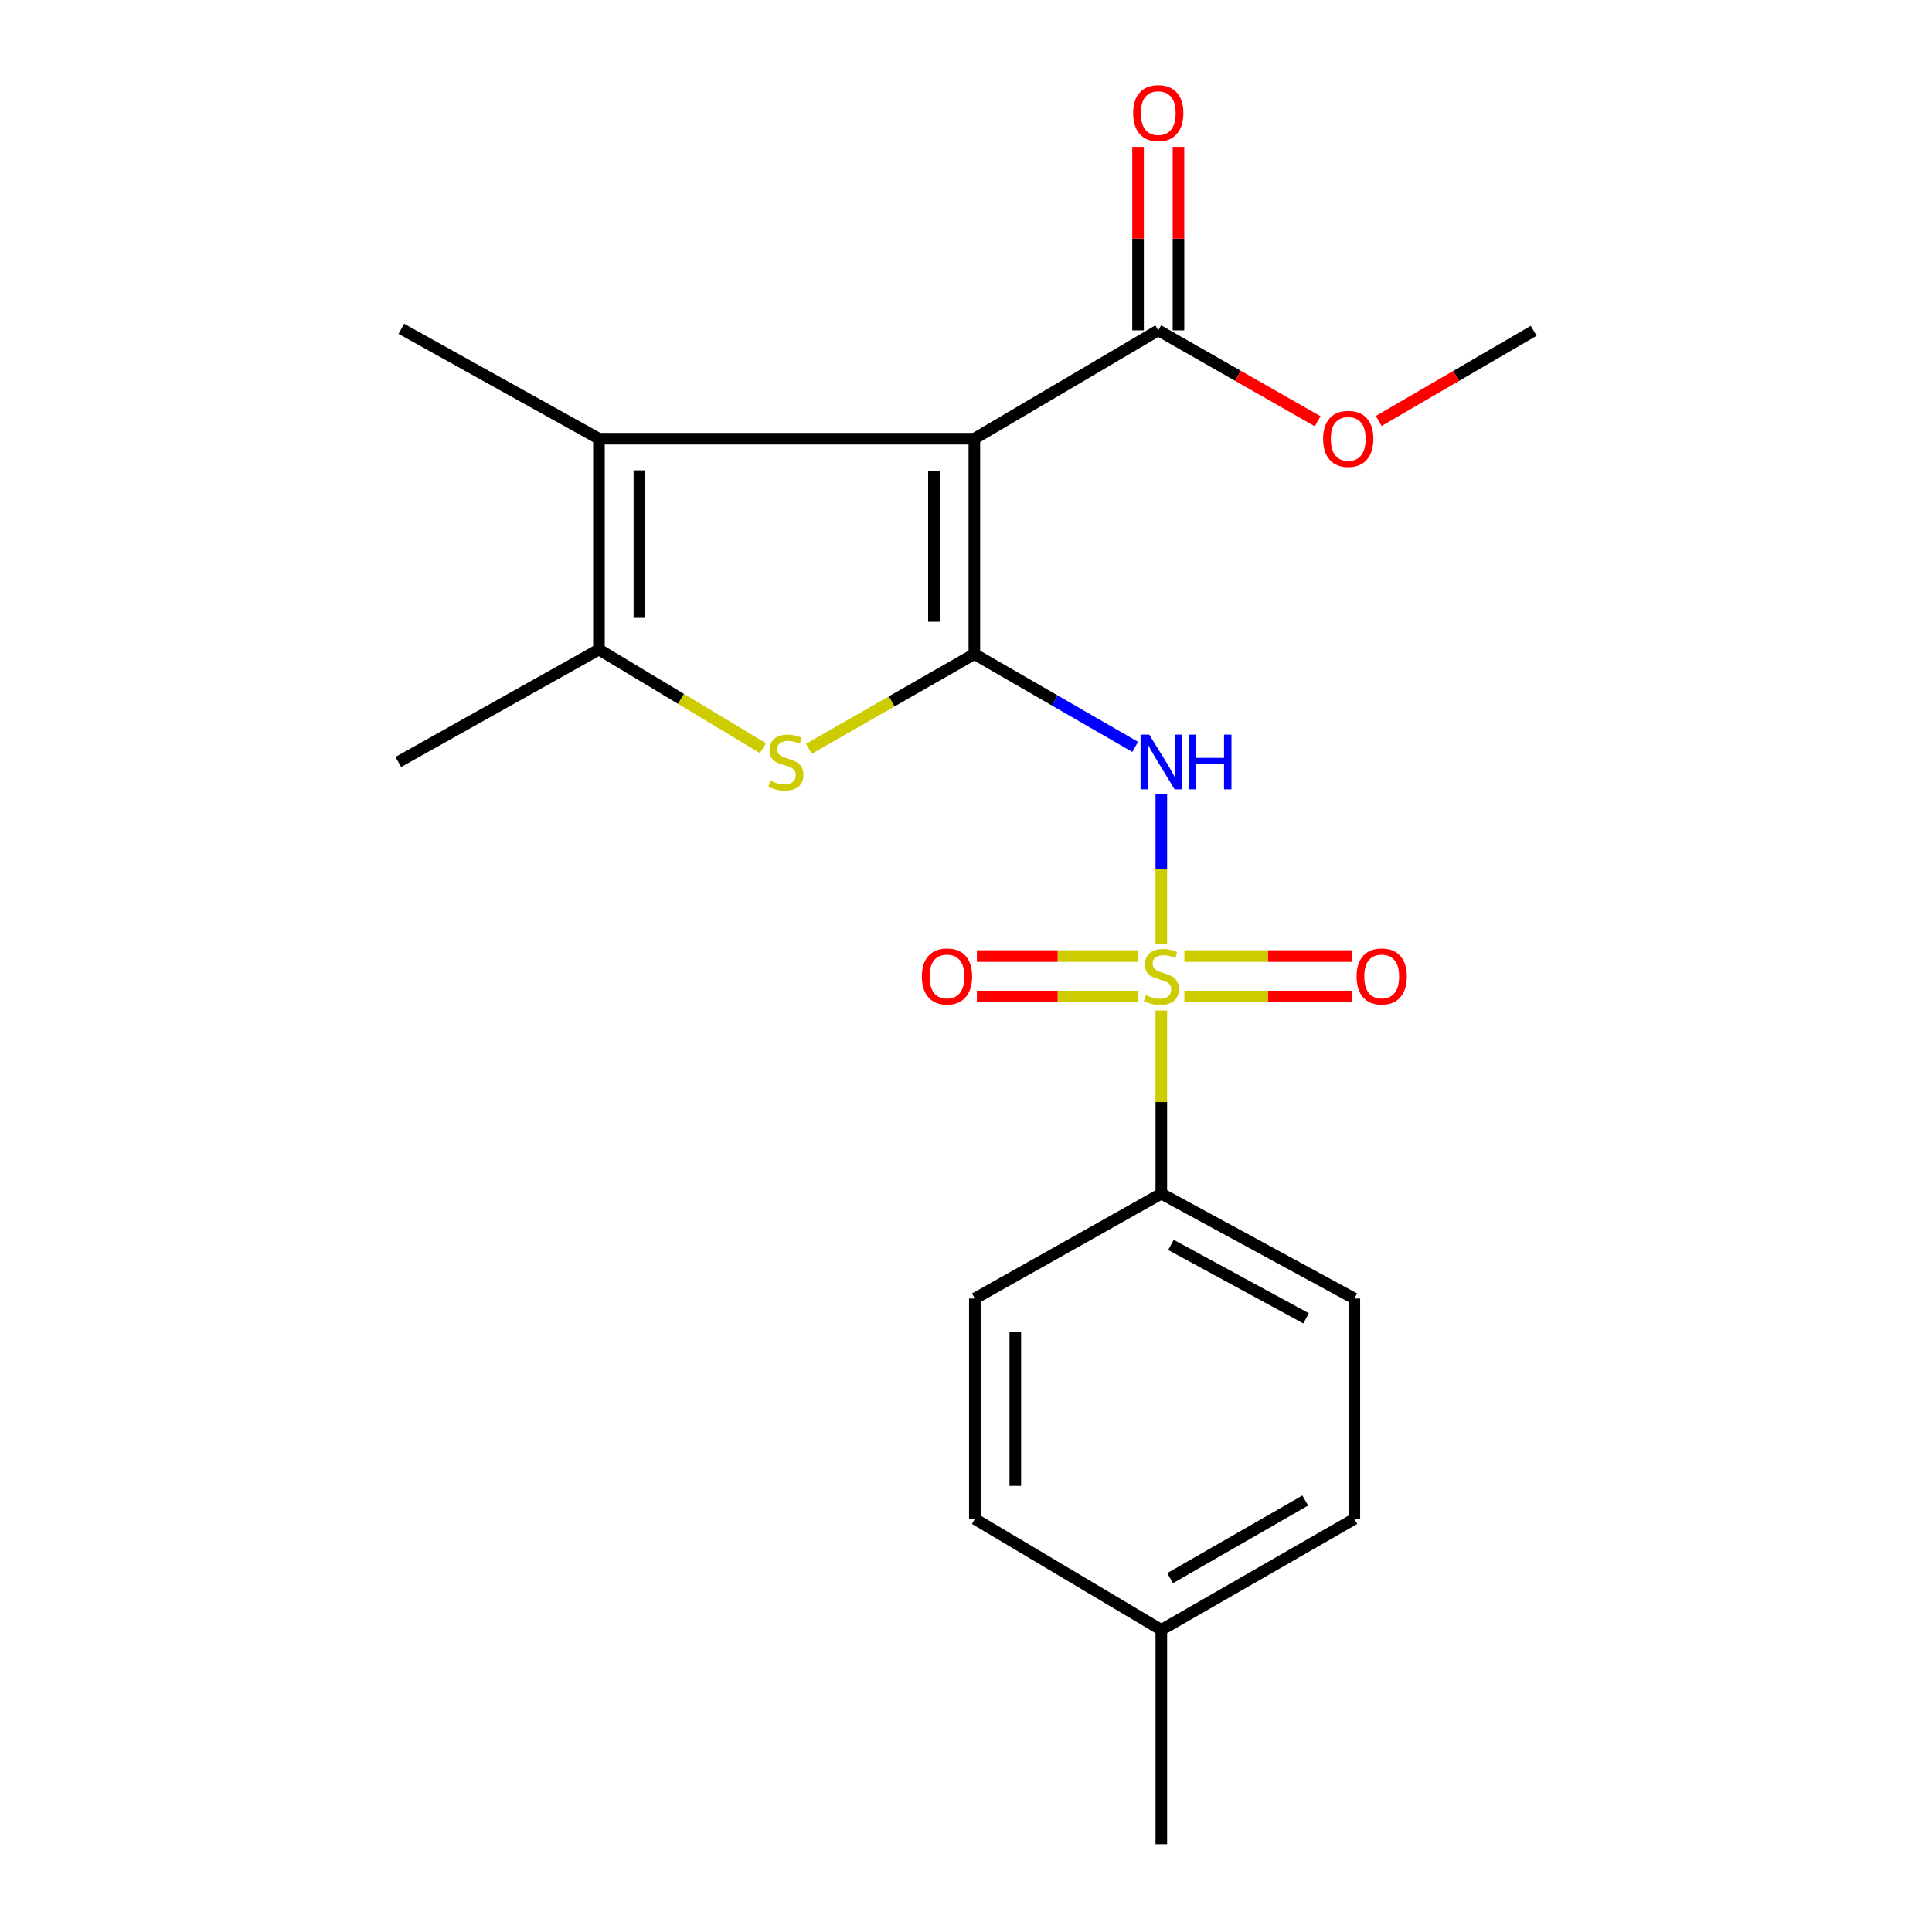 <?xml version='1.0' encoding='iso-8859-1'?>
<svg version='1.1' baseProfile='full'
              xmlns='http://www.w3.org/2000/svg'
                      xmlns:rdkit='http://www.rdkit.org/xml'
                      xmlns:xlink='http://www.w3.org/1999/xlink'
                  xml:space='preserve'
width='1000px' height='1000px' viewBox='0 0 1000 1000'>
<!-- END OF HEADER -->
<rect style='opacity:1.0;fill:#FFFFFF;stroke:none' width='1000' height='1000' x='0' y='0'> </rect>
<path class='bond-1' d='M 504.326,338.539 L 504.326,227.079' style='fill:none;fill-rule:evenodd;stroke:#000000;stroke-width:6px;stroke-linecap:butt;stroke-linejoin:miter;stroke-opacity:1' />
<path class='bond-1' d='M 483.393,321.82 L 483.393,243.798' style='fill:none;fill-rule:evenodd;stroke:#000000;stroke-width:6px;stroke-linecap:butt;stroke-linejoin:miter;stroke-opacity:1' />
<path class='bond-2' d='M 504.326,338.539 L 545.945,362.562' style='fill:none;fill-rule:evenodd;stroke:#000000;stroke-width:6px;stroke-linecap:butt;stroke-linejoin:miter;stroke-opacity:1' />
<path class='bond-2' d='M 545.945,362.562 L 587.564,386.585' style='fill:none;fill-rule:evenodd;stroke:#0000FF;stroke-width:6px;stroke-linecap:butt;stroke-linejoin:miter;stroke-opacity:1' />
<path class='bond-3' d='M 504.326,338.539 L 461.496,363.063' style='fill:none;fill-rule:evenodd;stroke:#000000;stroke-width:6px;stroke-linecap:butt;stroke-linejoin:miter;stroke-opacity:1' />
<path class='bond-3' d='M 461.496,363.063 L 418.666,387.588' style='fill:none;fill-rule:evenodd;stroke:#CCCC00;stroke-width:6px;stroke-linecap:butt;stroke-linejoin:miter;stroke-opacity:1' />
<path class='bond-0' d='M 601.098,488.44 L 601.098,449.674' style='fill:none;fill-rule:evenodd;stroke:#CCCC00;stroke-width:6px;stroke-linecap:butt;stroke-linejoin:miter;stroke-opacity:1' />
<path class='bond-0' d='M 601.098,449.674 L 601.098,410.908' style='fill:none;fill-rule:evenodd;stroke:#0000FF;stroke-width:6px;stroke-linecap:butt;stroke-linejoin:miter;stroke-opacity:1' />
<path class='bond-7' d='M 601.098,523.026 L 601.098,570.427' style='fill:none;fill-rule:evenodd;stroke:#CCCC00;stroke-width:6px;stroke-linecap:butt;stroke-linejoin:miter;stroke-opacity:1' />
<path class='bond-7' d='M 601.098,570.427 L 601.098,617.828' style='fill:none;fill-rule:evenodd;stroke:#000000;stroke-width:6px;stroke-linecap:butt;stroke-linejoin:miter;stroke-opacity:1' />
<path class='bond-8' d='M 613.03,515.8 L 656.325,515.8' style='fill:none;fill-rule:evenodd;stroke:#CCCC00;stroke-width:6px;stroke-linecap:butt;stroke-linejoin:miter;stroke-opacity:1' />
<path class='bond-8' d='M 656.325,515.8 L 699.621,515.8' style='fill:none;fill-rule:evenodd;stroke:#FF0000;stroke-width:6px;stroke-linecap:butt;stroke-linejoin:miter;stroke-opacity:1' />
<path class='bond-8' d='M 613.03,494.866 L 656.325,494.866' style='fill:none;fill-rule:evenodd;stroke:#CCCC00;stroke-width:6px;stroke-linecap:butt;stroke-linejoin:miter;stroke-opacity:1' />
<path class='bond-8' d='M 656.325,494.866 L 699.621,494.866' style='fill:none;fill-rule:evenodd;stroke:#FF0000;stroke-width:6px;stroke-linecap:butt;stroke-linejoin:miter;stroke-opacity:1' />
<path class='bond-9' d='M 589.244,494.866 L 547.441,494.866' style='fill:none;fill-rule:evenodd;stroke:#CCCC00;stroke-width:6px;stroke-linecap:butt;stroke-linejoin:miter;stroke-opacity:1' />
<path class='bond-9' d='M 547.441,494.866 L 505.638,494.866' style='fill:none;fill-rule:evenodd;stroke:#FF0000;stroke-width:6px;stroke-linecap:butt;stroke-linejoin:miter;stroke-opacity:1' />
<path class='bond-9' d='M 589.244,515.8 L 547.441,515.8' style='fill:none;fill-rule:evenodd;stroke:#CCCC00;stroke-width:6px;stroke-linecap:butt;stroke-linejoin:miter;stroke-opacity:1' />
<path class='bond-9' d='M 547.441,515.8 L 505.638,515.8' style='fill:none;fill-rule:evenodd;stroke:#FF0000;stroke-width:6px;stroke-linecap:butt;stroke-linejoin:miter;stroke-opacity:1' />
<path class='bond-4' d='M 504.326,227.079 L 310.004,227.079' style='fill:none;fill-rule:evenodd;stroke:#000000;stroke-width:6px;stroke-linecap:butt;stroke-linejoin:miter;stroke-opacity:1' />
<path class='bond-6' d='M 504.326,227.079 L 599.516,170.988' style='fill:none;fill-rule:evenodd;stroke:#000000;stroke-width:6px;stroke-linecap:butt;stroke-linejoin:miter;stroke-opacity:1' />
<path class='bond-5' d='M 394.872,387.237 L 352.438,361.713' style='fill:none;fill-rule:evenodd;stroke:#CCCC00;stroke-width:6px;stroke-linecap:butt;stroke-linejoin:miter;stroke-opacity:1' />
<path class='bond-5' d='M 352.438,361.713 L 310.004,336.189' style='fill:none;fill-rule:evenodd;stroke:#000000;stroke-width:6px;stroke-linecap:butt;stroke-linejoin:miter;stroke-opacity:1' />
<path class='bond-14' d='M 310.004,227.079 L 207.732,170.186' style='fill:none;fill-rule:evenodd;stroke:#000000;stroke-width:6px;stroke-linecap:butt;stroke-linejoin:miter;stroke-opacity:1' />
<path class='bond-21' d='M 310.004,227.079 L 310.004,336.189' style='fill:none;fill-rule:evenodd;stroke:#000000;stroke-width:6px;stroke-linecap:butt;stroke-linejoin:miter;stroke-opacity:1' />
<path class='bond-21' d='M 330.938,243.445 L 330.938,319.823' style='fill:none;fill-rule:evenodd;stroke:#000000;stroke-width:6px;stroke-linecap:butt;stroke-linejoin:miter;stroke-opacity:1' />
<path class='bond-18' d='M 310.004,336.189 L 206.162,394.397' style='fill:none;fill-rule:evenodd;stroke:#000000;stroke-width:6px;stroke-linecap:butt;stroke-linejoin:miter;stroke-opacity:1' />
<path class='bond-10' d='M 609.983,170.988 L 609.983,123.516' style='fill:none;fill-rule:evenodd;stroke:#000000;stroke-width:6px;stroke-linecap:butt;stroke-linejoin:miter;stroke-opacity:1' />
<path class='bond-10' d='M 609.983,123.516 L 609.983,76.043' style='fill:none;fill-rule:evenodd;stroke:#FF0000;stroke-width:6px;stroke-linecap:butt;stroke-linejoin:miter;stroke-opacity:1' />
<path class='bond-10' d='M 589.049,170.988 L 589.049,123.516' style='fill:none;fill-rule:evenodd;stroke:#000000;stroke-width:6px;stroke-linecap:butt;stroke-linejoin:miter;stroke-opacity:1' />
<path class='bond-10' d='M 589.049,123.516 L 589.049,76.043' style='fill:none;fill-rule:evenodd;stroke:#FF0000;stroke-width:6px;stroke-linecap:butt;stroke-linejoin:miter;stroke-opacity:1' />
<path class='bond-13' d='M 599.516,170.988 L 640.766,194.519' style='fill:none;fill-rule:evenodd;stroke:#000000;stroke-width:6px;stroke-linecap:butt;stroke-linejoin:miter;stroke-opacity:1' />
<path class='bond-13' d='M 640.766,194.519 L 682.016,218.049' style='fill:none;fill-rule:evenodd;stroke:#FF0000;stroke-width:6px;stroke-linecap:butt;stroke-linejoin:miter;stroke-opacity:1' />
<path class='bond-11' d='M 601.098,617.828 L 701.009,672.116' style='fill:none;fill-rule:evenodd;stroke:#000000;stroke-width:6px;stroke-linecap:butt;stroke-linejoin:miter;stroke-opacity:1' />
<path class='bond-11' d='M 606.09,644.365 L 676.028,682.367' style='fill:none;fill-rule:evenodd;stroke:#000000;stroke-width:6px;stroke-linecap:butt;stroke-linejoin:miter;stroke-opacity:1' />
<path class='bond-12' d='M 601.098,617.828 L 504.582,672.116' style='fill:none;fill-rule:evenodd;stroke:#000000;stroke-width:6px;stroke-linecap:butt;stroke-linejoin:miter;stroke-opacity:1' />
<path class='bond-16' d='M 701.009,672.116 L 701.009,786.193' style='fill:none;fill-rule:evenodd;stroke:#000000;stroke-width:6px;stroke-linecap:butt;stroke-linejoin:miter;stroke-opacity:1' />
<path class='bond-15' d='M 504.582,672.116 L 504.582,786.193' style='fill:none;fill-rule:evenodd;stroke:#000000;stroke-width:6px;stroke-linecap:butt;stroke-linejoin:miter;stroke-opacity:1' />
<path class='bond-15' d='M 525.516,689.227 L 525.516,769.081' style='fill:none;fill-rule:evenodd;stroke:#000000;stroke-width:6px;stroke-linecap:butt;stroke-linejoin:miter;stroke-opacity:1' />
<path class='bond-20' d='M 713.623,217.898 L 753.73,194.56' style='fill:none;fill-rule:evenodd;stroke:#FF0000;stroke-width:6px;stroke-linecap:butt;stroke-linejoin:miter;stroke-opacity:1' />
<path class='bond-20' d='M 753.73,194.56 L 793.838,171.221' style='fill:none;fill-rule:evenodd;stroke:#000000;stroke-width:6px;stroke-linecap:butt;stroke-linejoin:miter;stroke-opacity:1' />
<path class='bond-17' d='M 504.582,786.193 L 601.098,843.609' style='fill:none;fill-rule:evenodd;stroke:#000000;stroke-width:6px;stroke-linecap:butt;stroke-linejoin:miter;stroke-opacity:1' />
<path class='bond-22' d='M 701.009,786.193 L 601.098,843.609' style='fill:none;fill-rule:evenodd;stroke:#000000;stroke-width:6px;stroke-linecap:butt;stroke-linejoin:miter;stroke-opacity:1' />
<path class='bond-22' d='M 675.592,776.655 L 605.654,816.846' style='fill:none;fill-rule:evenodd;stroke:#000000;stroke-width:6px;stroke-linecap:butt;stroke-linejoin:miter;stroke-opacity:1' />
<path class='bond-19' d='M 601.098,843.609 L 601.098,954.545' style='fill:none;fill-rule:evenodd;stroke:#000000;stroke-width:6px;stroke-linecap:butt;stroke-linejoin:miter;stroke-opacity:1' />
<path  class='atom-1' d='M 593.098 515.053
Q 593.418 515.173, 594.738 515.733
Q 596.058 516.293, 597.498 516.653
Q 598.978 516.973, 600.418 516.973
Q 603.098 516.973, 604.658 515.693
Q 606.218 514.373, 606.218 512.093
Q 606.218 510.533, 605.418 509.573
Q 604.658 508.613, 603.458 508.093
Q 602.258 507.573, 600.258 506.973
Q 597.738 506.213, 596.218 505.493
Q 594.738 504.773, 593.658 503.253
Q 592.618 501.733, 592.618 499.173
Q 592.618 495.613, 595.018 493.413
Q 597.458 491.213, 602.258 491.213
Q 605.538 491.213, 609.258 492.773
L 608.338 495.853
Q 604.938 494.453, 602.378 494.453
Q 599.618 494.453, 598.098 495.613
Q 596.578 496.733, 596.618 498.693
Q 596.618 500.213, 597.378 501.133
Q 598.178 502.053, 599.298 502.573
Q 600.458 503.093, 602.378 503.693
Q 604.938 504.493, 606.458 505.293
Q 607.978 506.093, 609.058 507.733
Q 610.178 509.333, 610.178 512.093
Q 610.178 516.013, 607.538 518.133
Q 604.938 520.213, 600.578 520.213
Q 598.058 520.213, 596.138 519.653
Q 594.258 519.133, 592.018 518.213
L 593.098 515.053
' fill='#CCCC00'/>
<path  class='atom-3' d='M 594.838 380.237
L 604.118 395.237
Q 605.038 396.717, 606.518 399.397
Q 607.998 402.077, 608.078 402.237
L 608.078 380.237
L 611.838 380.237
L 611.838 408.557
L 607.958 408.557
L 597.998 392.157
Q 596.838 390.237, 595.598 388.037
Q 594.398 385.837, 594.038 385.157
L 594.038 408.557
L 590.358 408.557
L 590.358 380.237
L 594.838 380.237
' fill='#0000FF'/>
<path  class='atom-3' d='M 615.238 380.237
L 619.078 380.237
L 619.078 392.277
L 633.558 392.277
L 633.558 380.237
L 637.398 380.237
L 637.398 408.557
L 633.558 408.557
L 633.558 395.477
L 619.078 395.477
L 619.078 408.557
L 615.238 408.557
L 615.238 380.237
' fill='#0000FF'/>
<path  class='atom-4' d='M 398.776 404.117
Q 399.096 404.237, 400.416 404.797
Q 401.736 405.357, 403.176 405.717
Q 404.656 406.037, 406.096 406.037
Q 408.776 406.037, 410.336 404.757
Q 411.896 403.437, 411.896 401.157
Q 411.896 399.597, 411.096 398.637
Q 410.336 397.677, 409.136 397.157
Q 407.936 396.637, 405.936 396.037
Q 403.416 395.277, 401.896 394.557
Q 400.416 393.837, 399.336 392.317
Q 398.296 390.797, 398.296 388.237
Q 398.296 384.677, 400.696 382.477
Q 403.136 380.277, 407.936 380.277
Q 411.216 380.277, 414.936 381.837
L 414.016 384.917
Q 410.616 383.517, 408.056 383.517
Q 405.296 383.517, 403.776 384.677
Q 402.256 385.797, 402.296 387.757
Q 402.296 389.277, 403.056 390.197
Q 403.856 391.117, 404.976 391.637
Q 406.136 392.157, 408.056 392.757
Q 410.616 393.557, 412.136 394.357
Q 413.656 395.157, 414.736 396.797
Q 415.856 398.397, 415.856 401.157
Q 415.856 405.077, 413.216 407.197
Q 410.616 409.277, 406.256 409.277
Q 403.736 409.277, 401.816 408.717
Q 399.936 408.197, 397.696 407.277
L 398.776 404.117
' fill='#CCCC00'/>
<path  class='atom-9' d='M 702.174 505.413
Q 702.174 498.613, 705.534 494.813
Q 708.894 491.013, 715.174 491.013
Q 721.454 491.013, 724.814 494.813
Q 728.174 498.613, 728.174 505.413
Q 728.174 512.293, 724.774 516.213
Q 721.374 520.093, 715.174 520.093
Q 708.934 520.093, 705.534 516.213
Q 702.174 512.333, 702.174 505.413
M 715.174 516.893
Q 719.494 516.893, 721.814 514.013
Q 724.174 511.093, 724.174 505.413
Q 724.174 499.853, 721.814 497.053
Q 719.494 494.213, 715.174 494.213
Q 710.854 494.213, 708.494 497.013
Q 706.174 499.813, 706.174 505.413
Q 706.174 511.133, 708.494 514.013
Q 710.854 516.893, 715.174 516.893
' fill='#FF0000'/>
<path  class='atom-10' d='M 477.161 505.413
Q 477.161 498.613, 480.521 494.813
Q 483.881 491.013, 490.161 491.013
Q 496.441 491.013, 499.801 494.813
Q 503.161 498.613, 503.161 505.413
Q 503.161 512.293, 499.761 516.213
Q 496.361 520.093, 490.161 520.093
Q 483.921 520.093, 480.521 516.213
Q 477.161 512.333, 477.161 505.413
M 490.161 516.893
Q 494.481 516.893, 496.801 514.013
Q 499.161 511.093, 499.161 505.413
Q 499.161 499.853, 496.801 497.053
Q 494.481 494.213, 490.161 494.213
Q 485.841 494.213, 483.481 497.013
Q 481.161 499.813, 481.161 505.413
Q 481.161 511.133, 483.481 514.013
Q 485.841 516.893, 490.161 516.893
' fill='#FF0000'/>
<path  class='atom-11' d='M 586.516 58.55
Q 586.516 51.75, 589.876 47.95
Q 593.236 44.15, 599.516 44.15
Q 605.796 44.15, 609.156 47.95
Q 612.516 51.75, 612.516 58.55
Q 612.516 65.43, 609.116 69.35
Q 605.716 73.23, 599.516 73.23
Q 593.276 73.23, 589.876 69.35
Q 586.516 65.47, 586.516 58.55
M 599.516 70.03
Q 603.836 70.03, 606.156 67.15
Q 608.516 64.23, 608.516 58.55
Q 608.516 52.99, 606.156 50.19
Q 603.836 47.35, 599.516 47.35
Q 595.196 47.35, 592.836 50.15
Q 590.516 52.95, 590.516 58.55
Q 590.516 64.27, 592.836 67.15
Q 595.196 70.03, 599.516 70.03
' fill='#FF0000'/>
<path  class='atom-14' d='M 684.846 227.159
Q 684.846 220.359, 688.206 216.559
Q 691.566 212.759, 697.846 212.759
Q 704.126 212.759, 707.486 216.559
Q 710.846 220.359, 710.846 227.159
Q 710.846 234.039, 707.446 237.959
Q 704.046 241.839, 697.846 241.839
Q 691.606 241.839, 688.206 237.959
Q 684.846 234.079, 684.846 227.159
M 697.846 238.639
Q 702.166 238.639, 704.486 235.759
Q 706.846 232.839, 706.846 227.159
Q 706.846 221.599, 704.486 218.799
Q 702.166 215.959, 697.846 215.959
Q 693.526 215.959, 691.166 218.759
Q 688.846 221.559, 688.846 227.159
Q 688.846 232.879, 691.166 235.759
Q 693.526 238.639, 697.846 238.639
' fill='#FF0000'/>
</svg>
